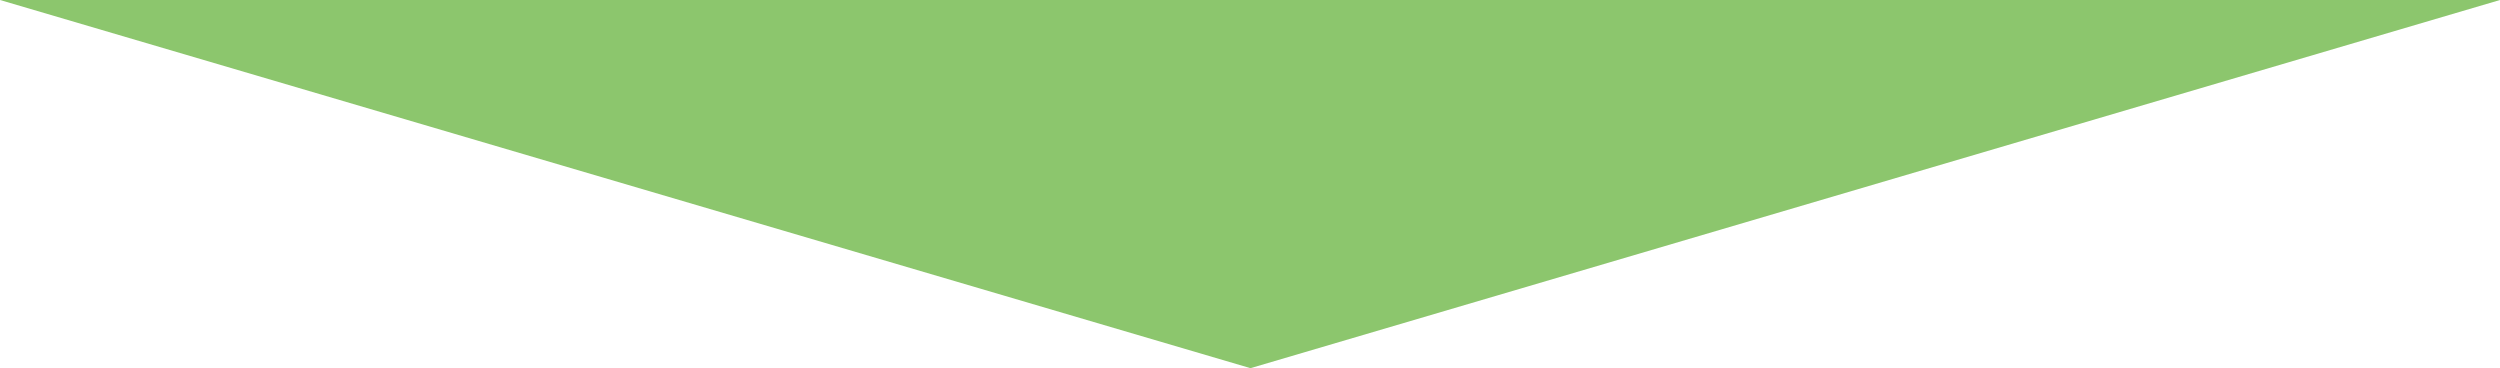 <?xml version="1.0" encoding="utf-8"?>
<!-- Generator: Adobe Illustrator 24.3.0, SVG Export Plug-In . SVG Version: 6.00 Build 0)  -->
<svg version="1.1" id="レイヤー_1" xmlns="http://www.w3.org/2000/svg" xmlns:xlink="http://www.w3.org/1999/xlink" x="0px"
	 y="0px" viewBox="0 0 265.5 39.1" style="enable-background:new 0 0 265.5 39.1;" xml:space="preserve">
<style type="text/css">
	.st0{fill:#8CC66D;}
	.st1{fill:#E4A456;}
	.st2{fill:#83B668;}
</style>
<g id="レイヤー_2_1_">
	<g id="レイヤー_10">
		<polygon class="st0" points="265.5,0 132.8,39.1 0,0 		"/>
	</g>
</g>
<rect x="967.7" y="285.1" class="st1" width="66.3" height="66.3"/>
<rect x="956" y="463.7" class="st2" width="59.5" height="73.1"/>
<rect x="967.7" y="285.1" class="st1" width="66.3" height="66.3"/>
<rect x="956" y="463.7" class="st2" width="59.5" height="73.1"/>
</svg>
